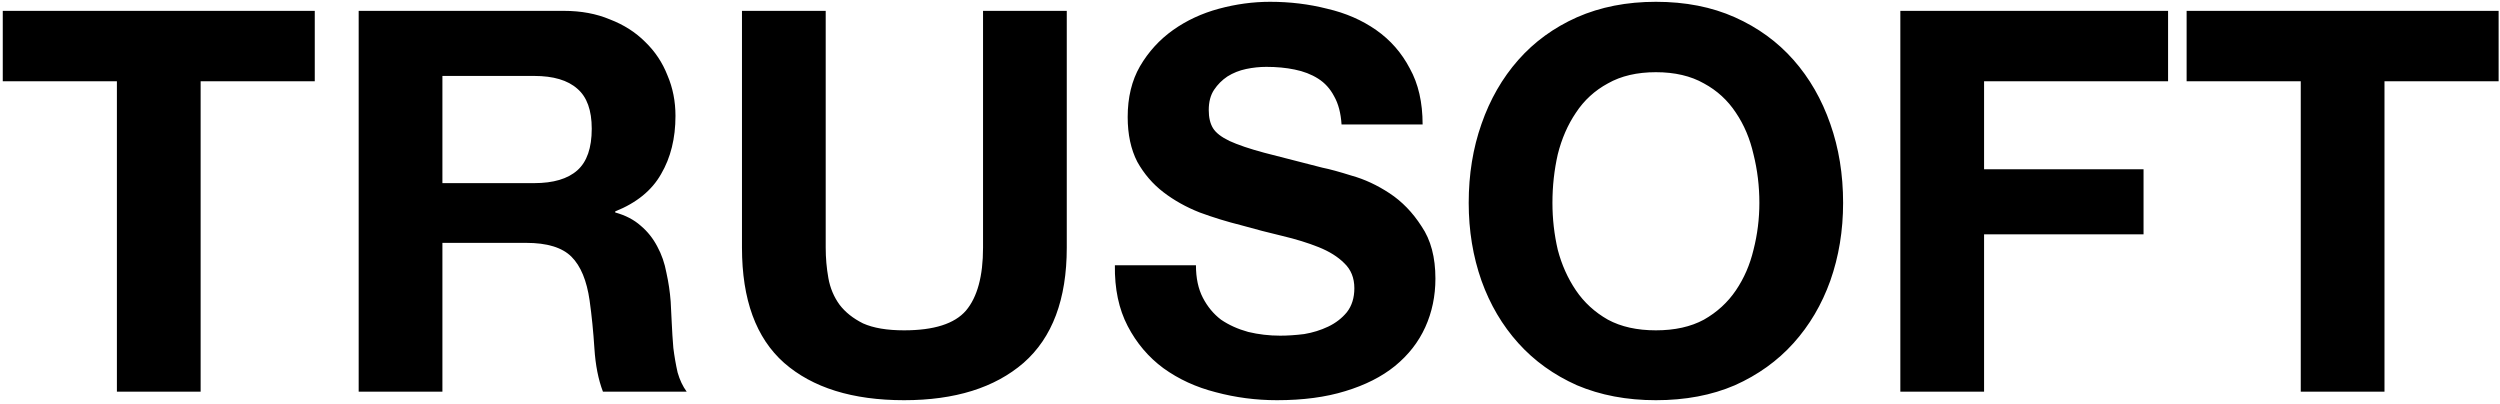 <svg width="600" height="97" viewBox="0 0 600 97" fill="none" xmlns="http://www.w3.org/2000/svg">
<path d="M28.056 19.504H0.664V2.608H75.544V19.504H48.152V94H28.056V19.504ZM106.178 43.952H128.194C132.802 43.952 136.258 42.928 138.562 40.88C140.866 38.832 142.018 35.504 142.018 30.896C142.018 26.459 140.866 23.259 138.562 21.296C136.258 19.248 132.802 18.224 128.194 18.224H106.178V43.952ZM86.082 2.608H135.362C139.458 2.608 143.127 3.291 146.37 4.656C149.698 5.936 152.514 7.728 154.818 10.032C157.207 12.336 158.999 15.024 160.194 18.096C161.474 21.083 162.114 24.325 162.114 27.824C162.114 33.2 160.962 37.851 158.658 41.776C156.439 45.701 152.77 48.688 147.65 50.736V50.992C150.125 51.675 152.173 52.741 153.794 54.192C155.415 55.557 156.738 57.221 157.762 59.184C158.786 61.061 159.511 63.152 159.938 65.456C160.45 67.76 160.791 70.064 160.962 72.368C161.047 73.819 161.133 75.525 161.218 77.488C161.303 79.451 161.431 81.456 161.602 83.504C161.858 85.552 162.199 87.515 162.626 89.392C163.138 91.184 163.863 92.72 164.802 94H144.706C143.597 91.099 142.914 87.643 142.658 83.632C142.402 79.621 142.018 75.781 141.506 72.112C140.823 67.333 139.373 63.835 137.154 61.616C134.935 59.397 131.309 58.288 126.274 58.288H106.178V94H86.082V2.608ZM256.025 59.44C256.025 71.813 252.569 81.029 245.657 87.088C238.745 93.061 229.188 96.048 216.985 96.048C204.612 96.048 195.012 93.061 188.185 87.088C181.444 81.115 178.073 71.899 178.073 59.44V2.608H198.169V59.44C198.169 61.915 198.382 64.347 198.809 66.736C199.236 69.125 200.132 71.259 201.497 73.136C202.862 74.928 204.74 76.421 207.129 77.616C209.604 78.725 212.889 79.28 216.985 79.28C224.153 79.28 229.102 77.701 231.833 74.544C234.564 71.301 235.929 66.267 235.929 59.44V2.608H256.025V59.44ZM287.028 63.664C287.028 66.736 287.583 69.339 288.692 71.472C289.801 73.605 291.252 75.355 293.044 76.72C294.921 78 297.097 78.981 299.572 79.664C302.047 80.261 304.607 80.56 307.252 80.56C309.044 80.56 310.964 80.432 313.012 80.176C315.06 79.835 316.98 79.237 318.772 78.384C320.564 77.531 322.057 76.379 323.252 74.928C324.447 73.392 325.044 71.472 325.044 69.168C325.044 66.693 324.233 64.688 322.612 63.152C321.076 61.616 319.028 60.336 316.468 59.312C313.908 58.288 311.007 57.392 307.764 56.624C304.521 55.856 301.236 55.003 297.908 54.064C294.495 53.211 291.167 52.187 287.924 50.992C284.681 49.712 281.78 48.091 279.22 46.128C276.66 44.165 274.569 41.733 272.948 38.832C271.412 35.845 270.644 32.261 270.644 28.08C270.644 23.387 271.625 19.333 273.588 15.92C275.636 12.421 278.281 9.52 281.524 7.216C284.767 4.912 288.436 3.205 292.532 2.096C296.628 0.987 300.724 0.432 304.82 0.432C309.599 0.432 314.164 0.987 318.516 2.096C322.953 3.12 326.879 4.827 330.292 7.216C333.705 9.605 336.393 12.677 338.356 16.432C340.404 20.101 341.428 24.581 341.428 29.872H321.972C321.801 27.141 321.204 24.88 320.18 23.088C319.241 21.296 317.961 19.888 316.34 18.864C314.719 17.84 312.841 17.115 310.708 16.688C308.66 16.261 306.399 16.048 303.924 16.048C302.303 16.048 300.681 16.219 299.06 16.56C297.439 16.901 295.945 17.499 294.58 18.352C293.3 19.205 292.233 20.272 291.38 21.552C290.527 22.832 290.1 24.453 290.1 26.416C290.1 28.208 290.441 29.659 291.124 30.768C291.807 31.877 293.129 32.901 295.092 33.84C297.14 34.779 299.913 35.717 303.412 36.656C306.996 37.595 311.647 38.789 317.364 40.24C319.071 40.581 321.417 41.221 324.404 42.16C327.476 43.013 330.505 44.421 333.492 46.384C336.479 48.347 339.039 50.992 341.172 54.32C343.391 57.563 344.5 61.744 344.5 66.864C344.5 71.045 343.689 74.928 342.068 78.512C340.447 82.096 338.015 85.211 334.772 87.856C331.615 90.416 327.647 92.421 322.868 93.872C318.175 95.323 312.713 96.048 306.484 96.048C301.449 96.048 296.543 95.408 291.764 94.128C287.071 92.933 282.889 91.013 279.22 88.368C275.636 85.723 272.777 82.352 270.644 78.256C268.511 74.16 267.487 69.296 267.572 63.664H287.028ZM372.585 48.688C372.585 52.528 373.012 56.283 373.865 59.952C374.804 63.536 376.254 66.779 378.217 69.68C380.18 72.581 382.74 74.928 385.897 76.72C389.054 78.427 392.894 79.28 397.417 79.28C401.94 79.28 405.78 78.427 408.937 76.72C412.094 74.928 414.654 72.581 416.617 69.68C418.58 66.779 419.988 63.536 420.841 59.952C421.78 56.283 422.249 52.528 422.249 48.688C422.249 44.677 421.78 40.795 420.841 37.04C419.988 33.285 418.58 29.957 416.617 27.056C414.654 24.069 412.094 21.723 408.937 20.016C405.78 18.224 401.94 17.328 397.417 17.328C392.894 17.328 389.054 18.224 385.897 20.016C382.74 21.723 380.18 24.069 378.217 27.056C376.254 29.957 374.804 33.285 373.865 37.04C373.012 40.795 372.585 44.677 372.585 48.688ZM352.489 48.688C352.489 41.861 353.513 35.547 355.561 29.744C357.609 23.856 360.553 18.736 364.393 14.384C368.233 10.032 372.926 6.619 378.473 4.144C384.105 1.669 390.42 0.432 397.417 0.432C404.5 0.432 410.814 1.669 416.361 4.144C421.908 6.619 426.601 10.032 430.441 14.384C434.281 18.736 437.225 23.856 439.273 29.744C441.321 35.547 442.345 41.861 442.345 48.688C442.345 55.344 441.321 61.573 439.273 67.376C437.225 73.093 434.281 78.085 430.441 82.352C426.601 86.619 421.908 89.989 416.361 92.464C410.814 94.853 404.5 96.048 397.417 96.048C390.42 96.048 384.105 94.853 378.473 92.464C372.926 89.989 368.233 86.619 364.393 82.352C360.553 78.085 357.609 73.093 355.561 67.376C353.513 61.573 352.489 55.344 352.489 48.688ZM456.082 2.608H520.338V19.504H476.178V40.624H514.45V56.24H476.178V94H456.082V2.608ZM552.181 19.504H524.789V2.608H599.669V19.504H572.277V94H552.181V19.504Z" fill="black"/>
</svg>
